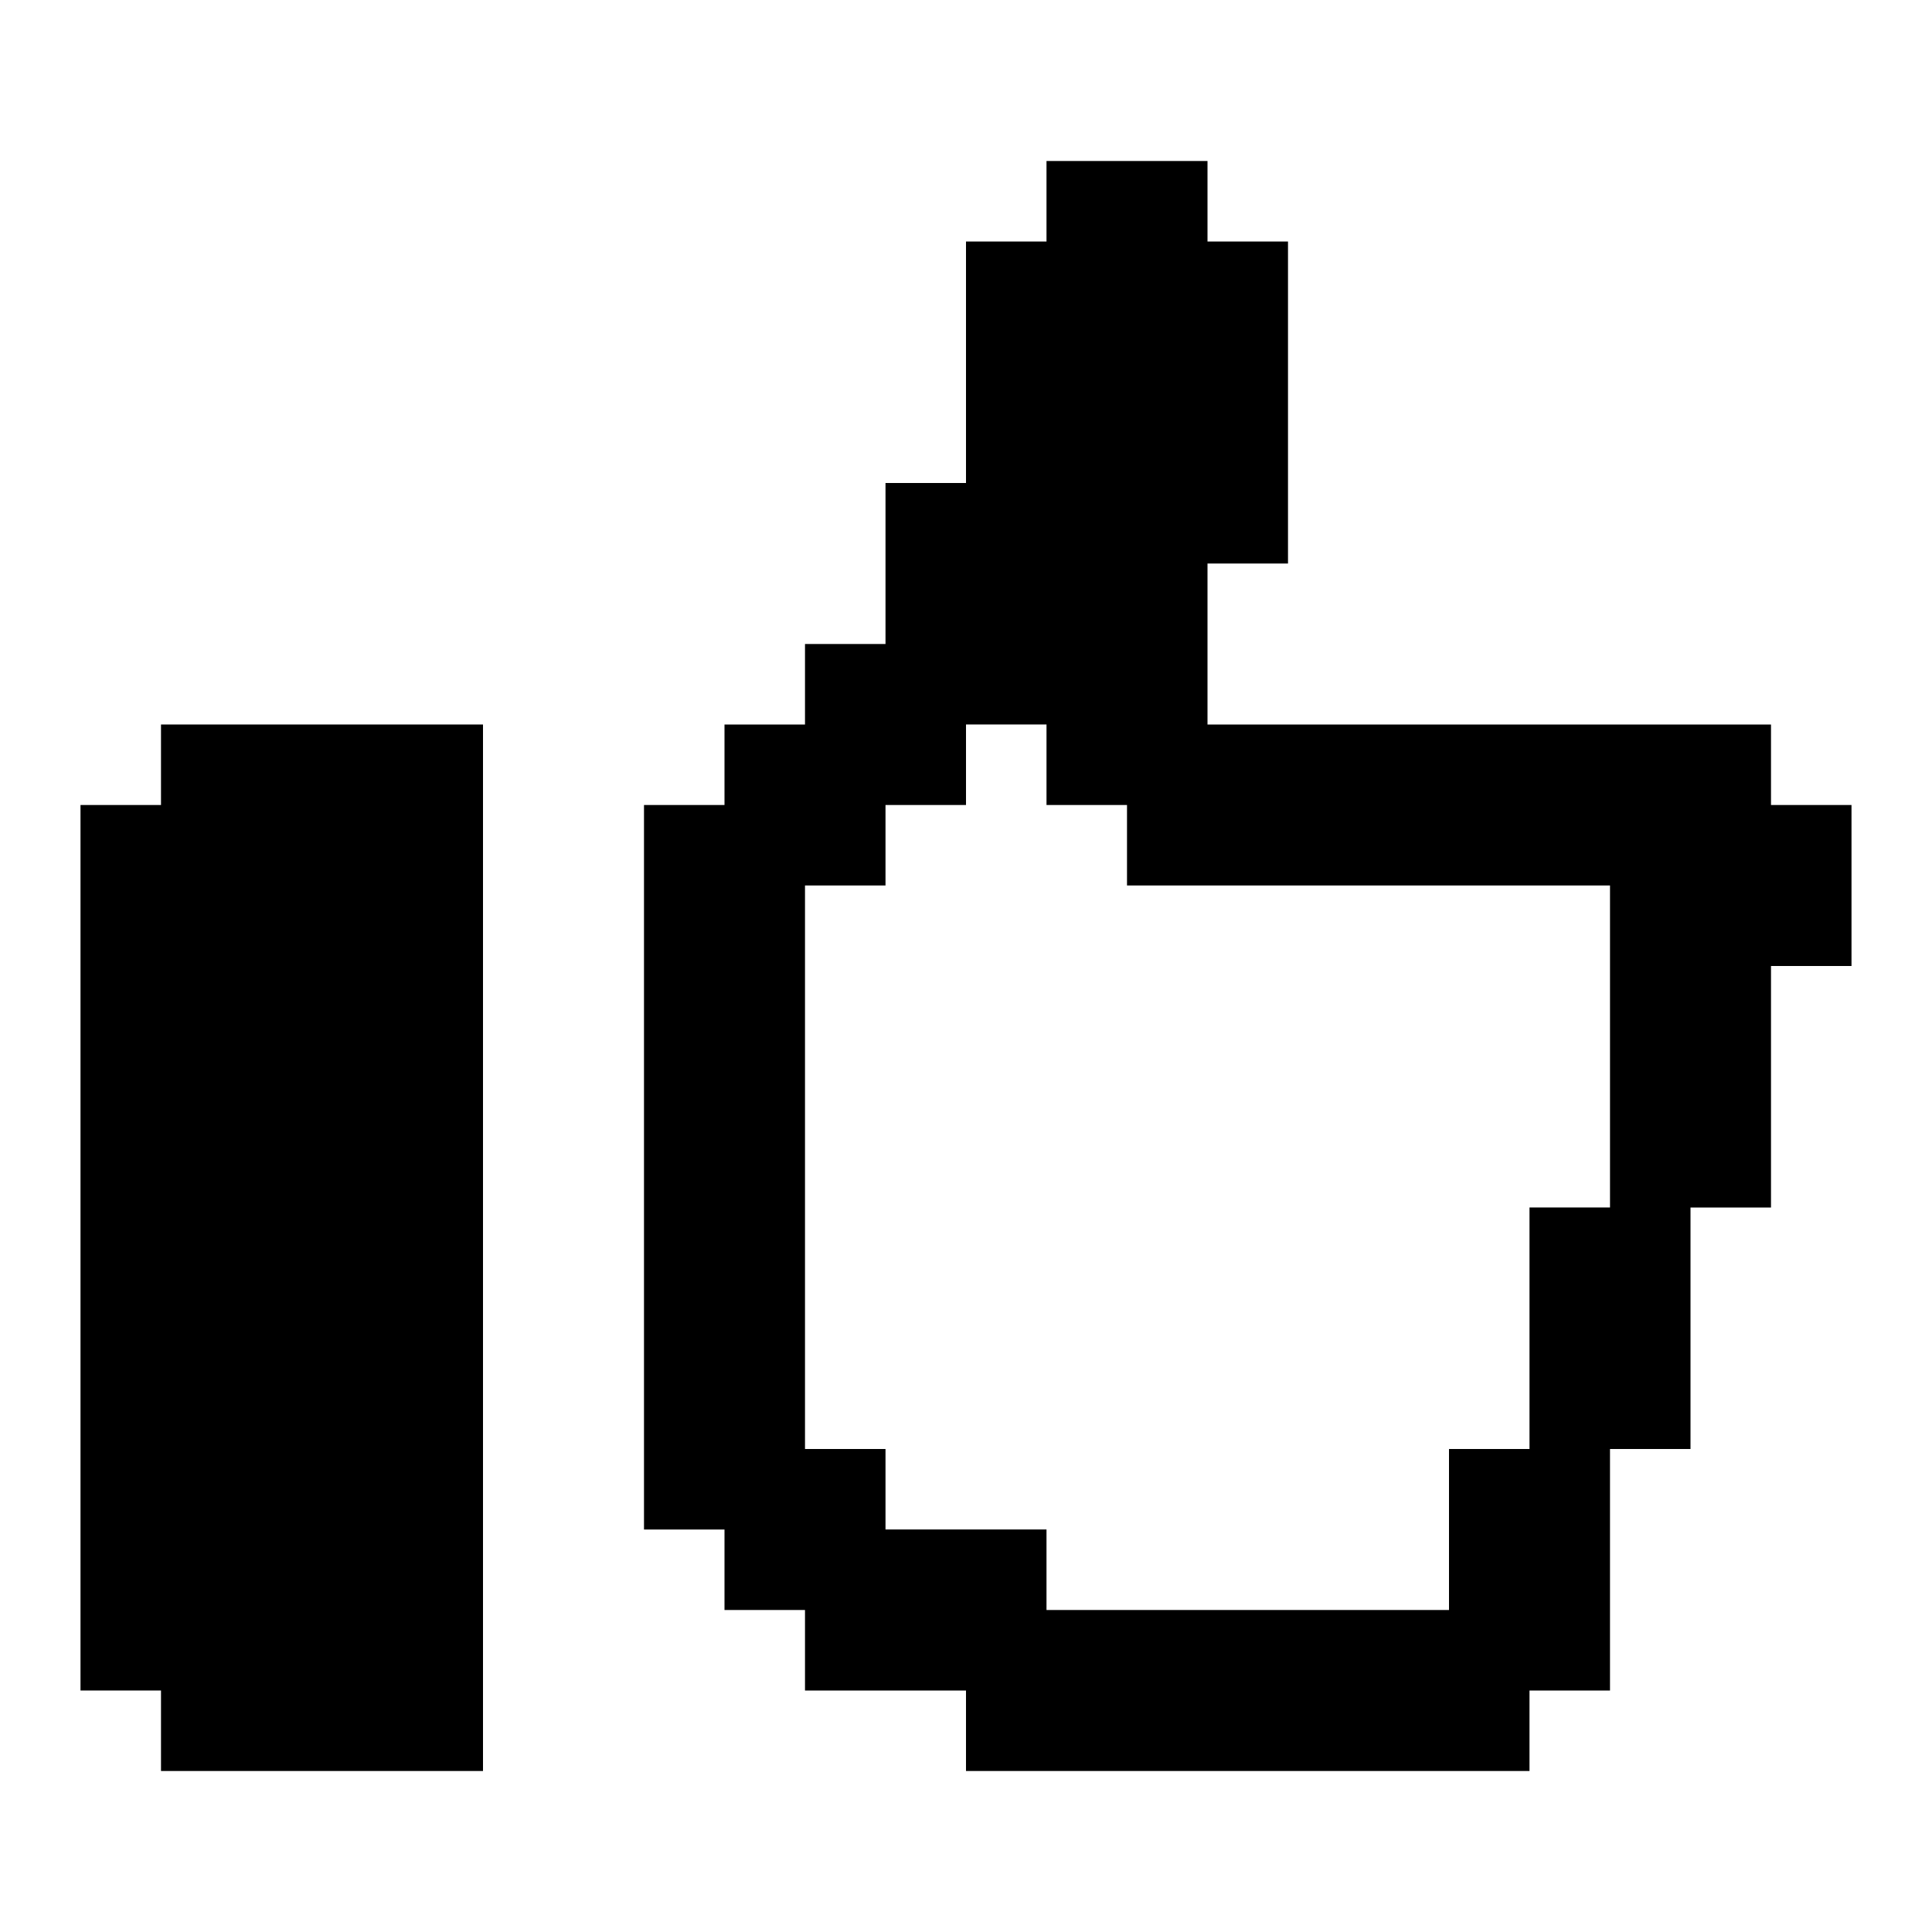 <?xml version="1.0" encoding="UTF-8"?><svg id="Thumbsup" xmlns="http://www.w3.org/2000/svg" viewBox="0 0 24 24"><path d="m22,10v-1h-7v-2h1V3h-1v-1h-2v1h-1v3h-1v2h-1v1h-1v1h-1v9h1v1h1v1h2v1h7v-1h1v-3h1v-3h1v-3h1v-2h-1Zm-3,5v3h-1v2h-5v-1h-2v-1h-1v-7h1v-1h1v-1h1v1h1v1h6v4h-1Z"/><polygon points="6 9 6 22 2 22 2 21 1 21 1 10 2 10 2 9 6 9"/></svg>